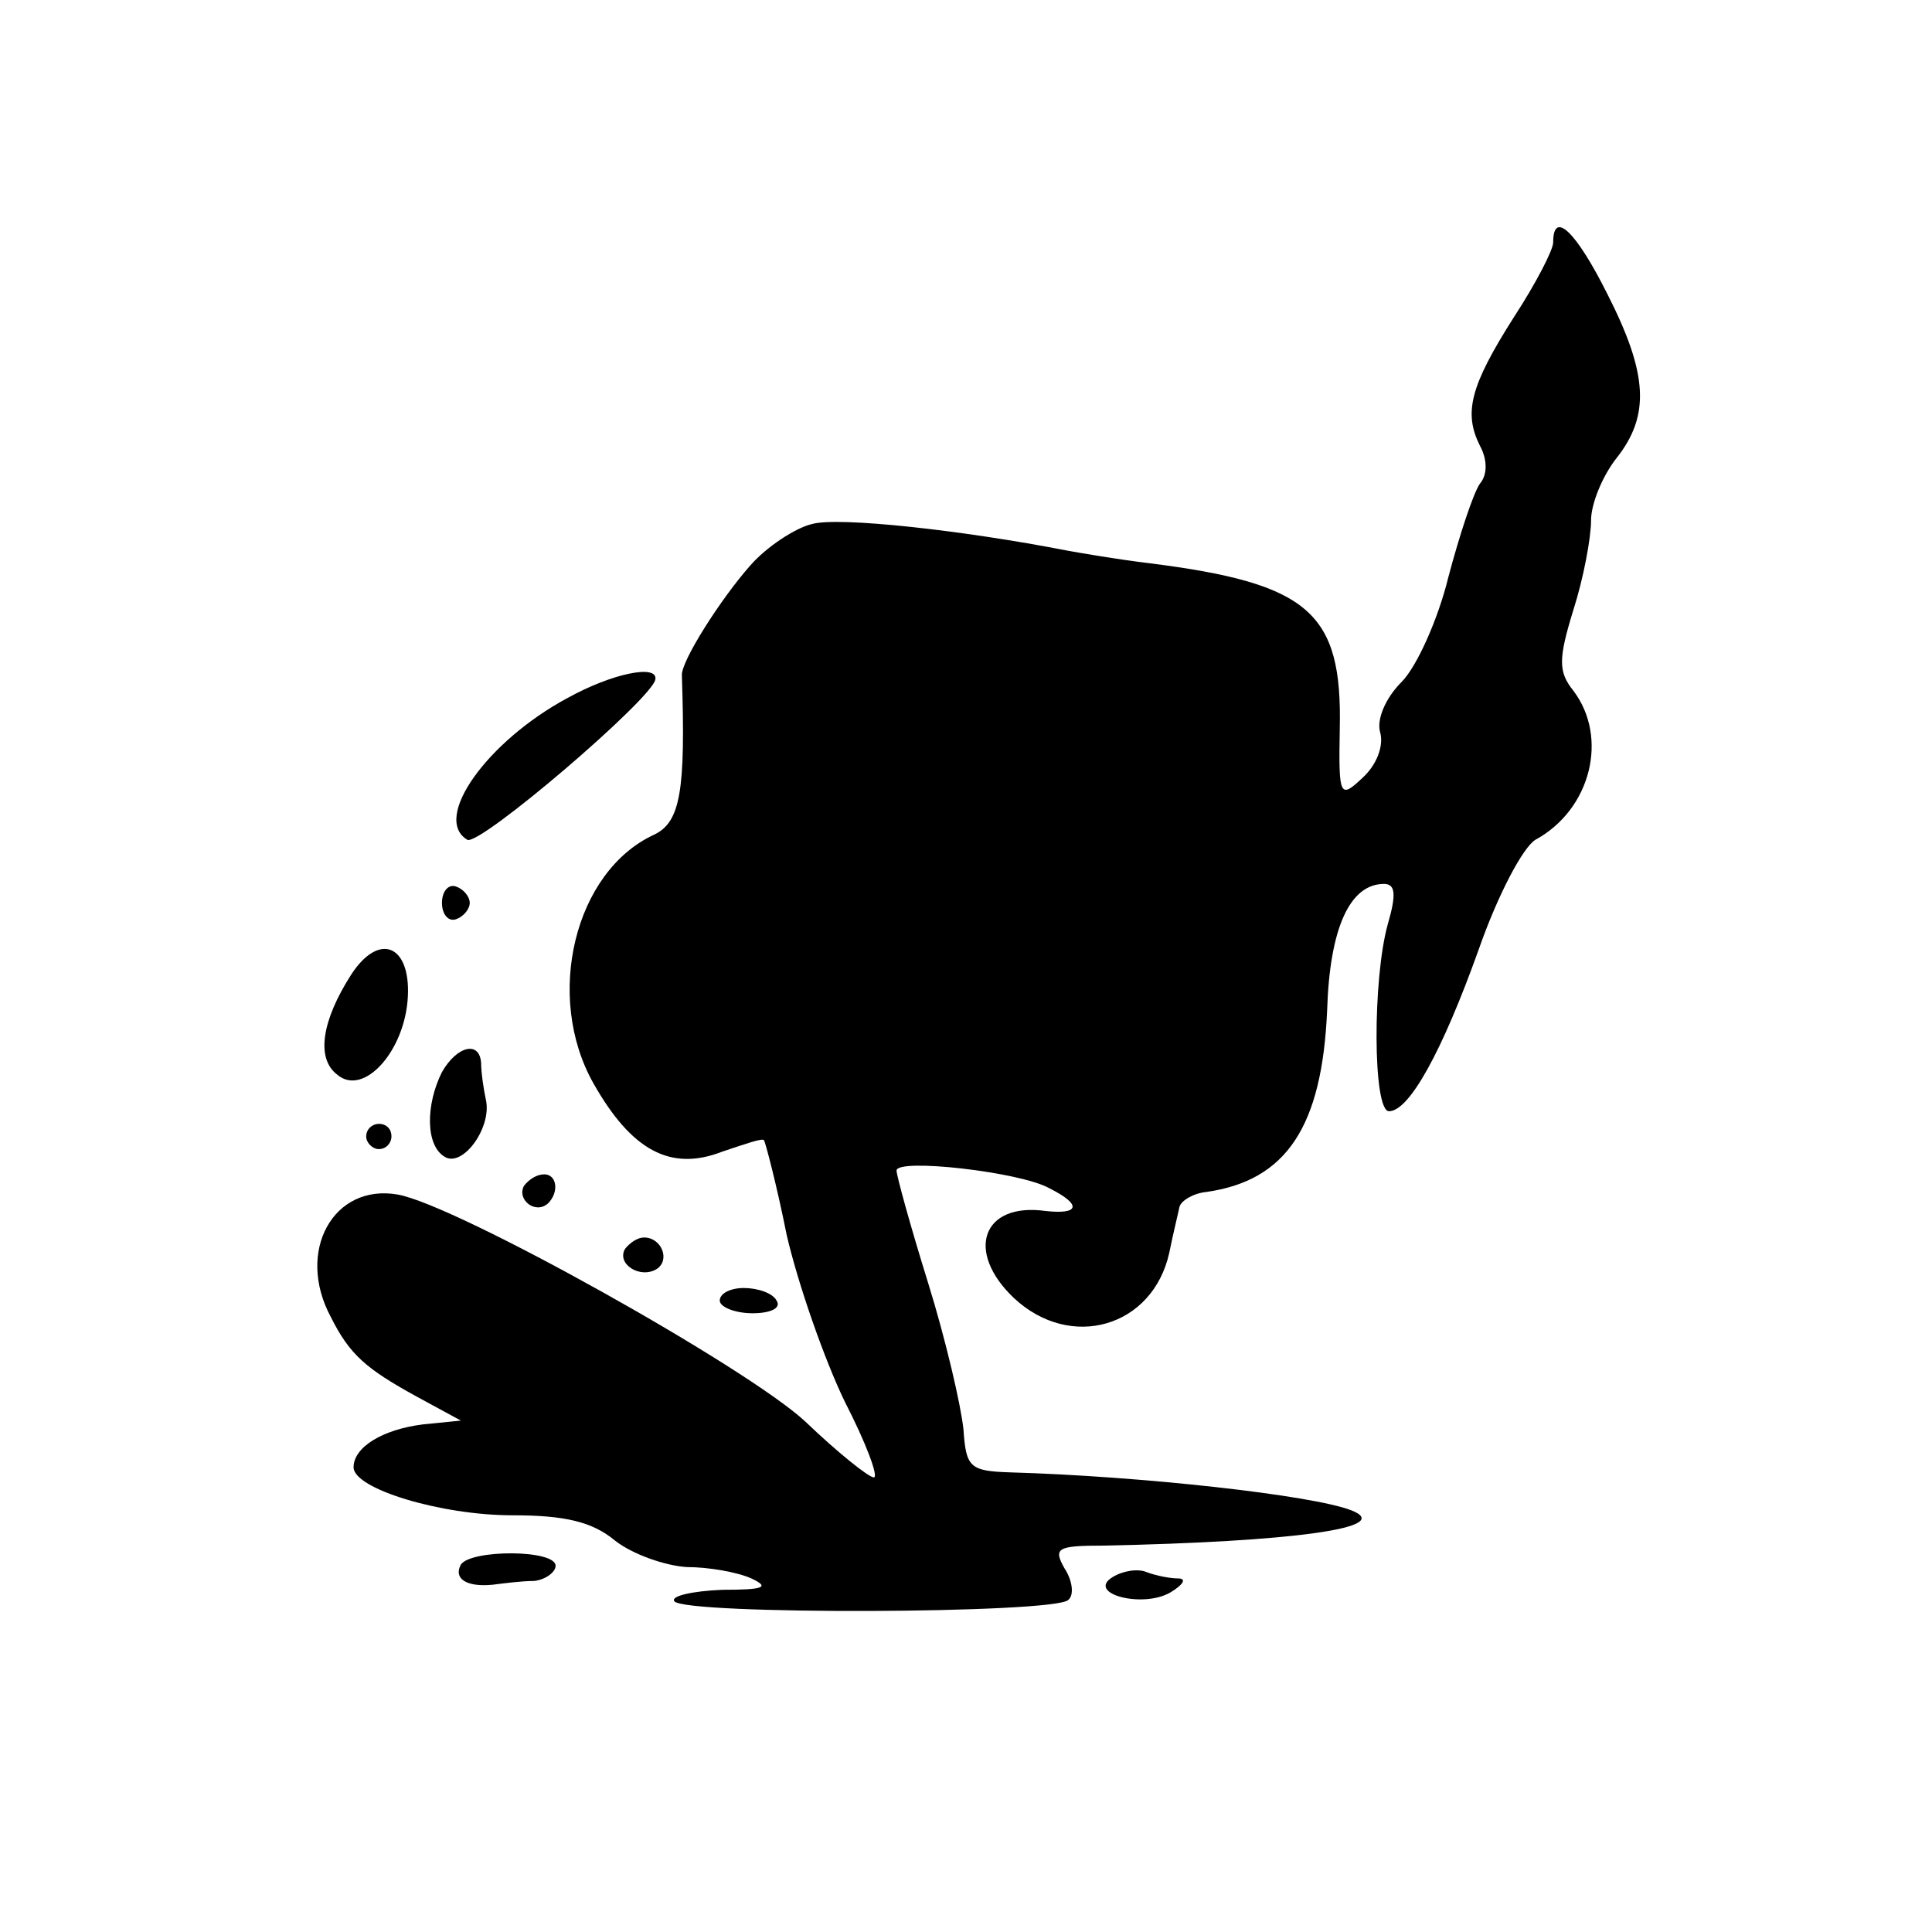 <?xml version="1.0" standalone="no"?>
<!DOCTYPE svg PUBLIC "-//W3C//DTD SVG 20010904//EN"
 "http://www.w3.org/TR/2001/REC-SVG-20010904/DTD/svg10.dtd">
<svg version="1.0" xmlns="http://www.w3.org/2000/svg"
 width="153pt" height="153pt" viewBox="0 0 153 153"
 preserveAspectRatio="xMidYMid meet">
<g transform="translate(0,153) scale(0.1,-0.1)"
fill="#000000" stroke="none">
<path d="M1230 1338 c0 -6 -14 -33 -31 -59 -35 -55 -40 -76 -27 -102 6 -11 6
-23 0 -30 -5 -7 -16 -40 -25 -74 -8 -33 -25 -71 -37 -83 -13 -13 -20 -30 -17
-40 3 -11 -3 -26 -14 -36 -18 -17 -19 -15 -18 39 2 92 -24 115 -151 131 -25 3
-54 8 -65 10 -82 16 -181 27 -202 21 -13 -3 -36 -18 -49 -33 -23 -26 -55 -76
-54 -87 3 -91 -1 -116 -22 -126 -63 -29 -87 -128 -48 -197 30 -53 61 -70 102
-54 18 6 32 11 33 9 1 -1 10 -35 18 -75 9 -39 30 -99 46 -132 17 -33 27 -60
23 -60 -4 0 -29 20 -54 44 -46 43 -277 172 -323 180 -51 9 -81 -45 -53 -97 15
-30 28 -41 68 -63 l35 -19 -30 -3 c-32 -4 -55 -18 -55 -34 0 -17 69 -38 126
-38 41 0 63 -5 81 -20 14 -11 40 -20 57 -21 17 0 40 -4 51 -9 15 -7 10 -9 -23
-9 -24 -1 -41 -5 -38 -9 7 -11 302 -10 312 1 5 4 3 16 -3 25 -9 16 -6 18 31
18 148 3 232 14 196 28 -31 12 -166 27 -270 30 -32 1 -35 4 -37 34 -2 19 -14
71 -28 116 -14 45 -25 85 -25 89 0 10 98 -1 121 -14 26 -13 24 -21 -3 -18 -50
7 -64 -32 -25 -69 45 -42 110 -23 123 36 3 15 7 31 8 36 1 5 11 11 21 12 64 9
92 52 96 144 2 65 18 100 45 100 9 0 10 -8 3 -32 -12 -43 -12 -148 1 -148 16
0 42 47 71 128 15 43 35 81 45 87 44 24 58 81 30 118 -12 15 -12 25 0 64 8 25
14 57 14 71 0 13 9 35 20 49 27 34 25 67 -7 130 -25 50 -43 67 -43 41z"/>
<path d="M449 977 c-63 -34 -107 -95 -79 -112 9 -6 147 112 149 127 2 12 -34
5 -70 -15z"/>
<path d="M350 815 c0 -9 5 -15 11 -13 6 2 11 8 11 13 0 5 -5 11 -11 13 -6 2
-11 -4 -11 -13z"/>
<path d="M278 758 c-23 -36 -28 -66 -11 -79 21 -18 54 19 56 62 2 41 -23 51
-45 17z"/>
<path d="M350 681 c-13 -26 -13 -58 2 -67 14 -9 37 22 33 44 -2 9 -4 23 -4 30
-1 18 -19 14 -31 -7z"/>
<path d="M290 630 c0 -5 5 -10 10 -10 6 0 10 5 10 10 0 6 -4 10 -10 10 -5 0
-10 -4 -10 -10z"/>
<path d="M415 591 c-6 -11 9 -23 19 -14 9 9 7 23 -3 23 -6 0 -12 -4 -16 -9z"/>
<path d="M495 541 c-7 -12 12 -24 25 -16 11 7 4 25 -10 25 -5 0 -11 -4 -15 -9z"/>
<path d="M570 500 c0 -5 12 -10 26 -10 14 0 23 4 19 10 -3 6 -15 10 -26 10
-10 0 -19 -4 -19 -10z"/>
<path d="M365 291 c-6 -11 4 -18 25 -16 8 1 23 3 33 3 9 1 17 7 17 12 0 13
-67 13 -75 1z"/>
<path d="M881 281 c-21 -13 24 -25 46 -12 10 6 13 11 6 11 -6 0 -17 2 -25 5
-7 3 -19 1 -27 -4z"/>
</g>
</svg>
